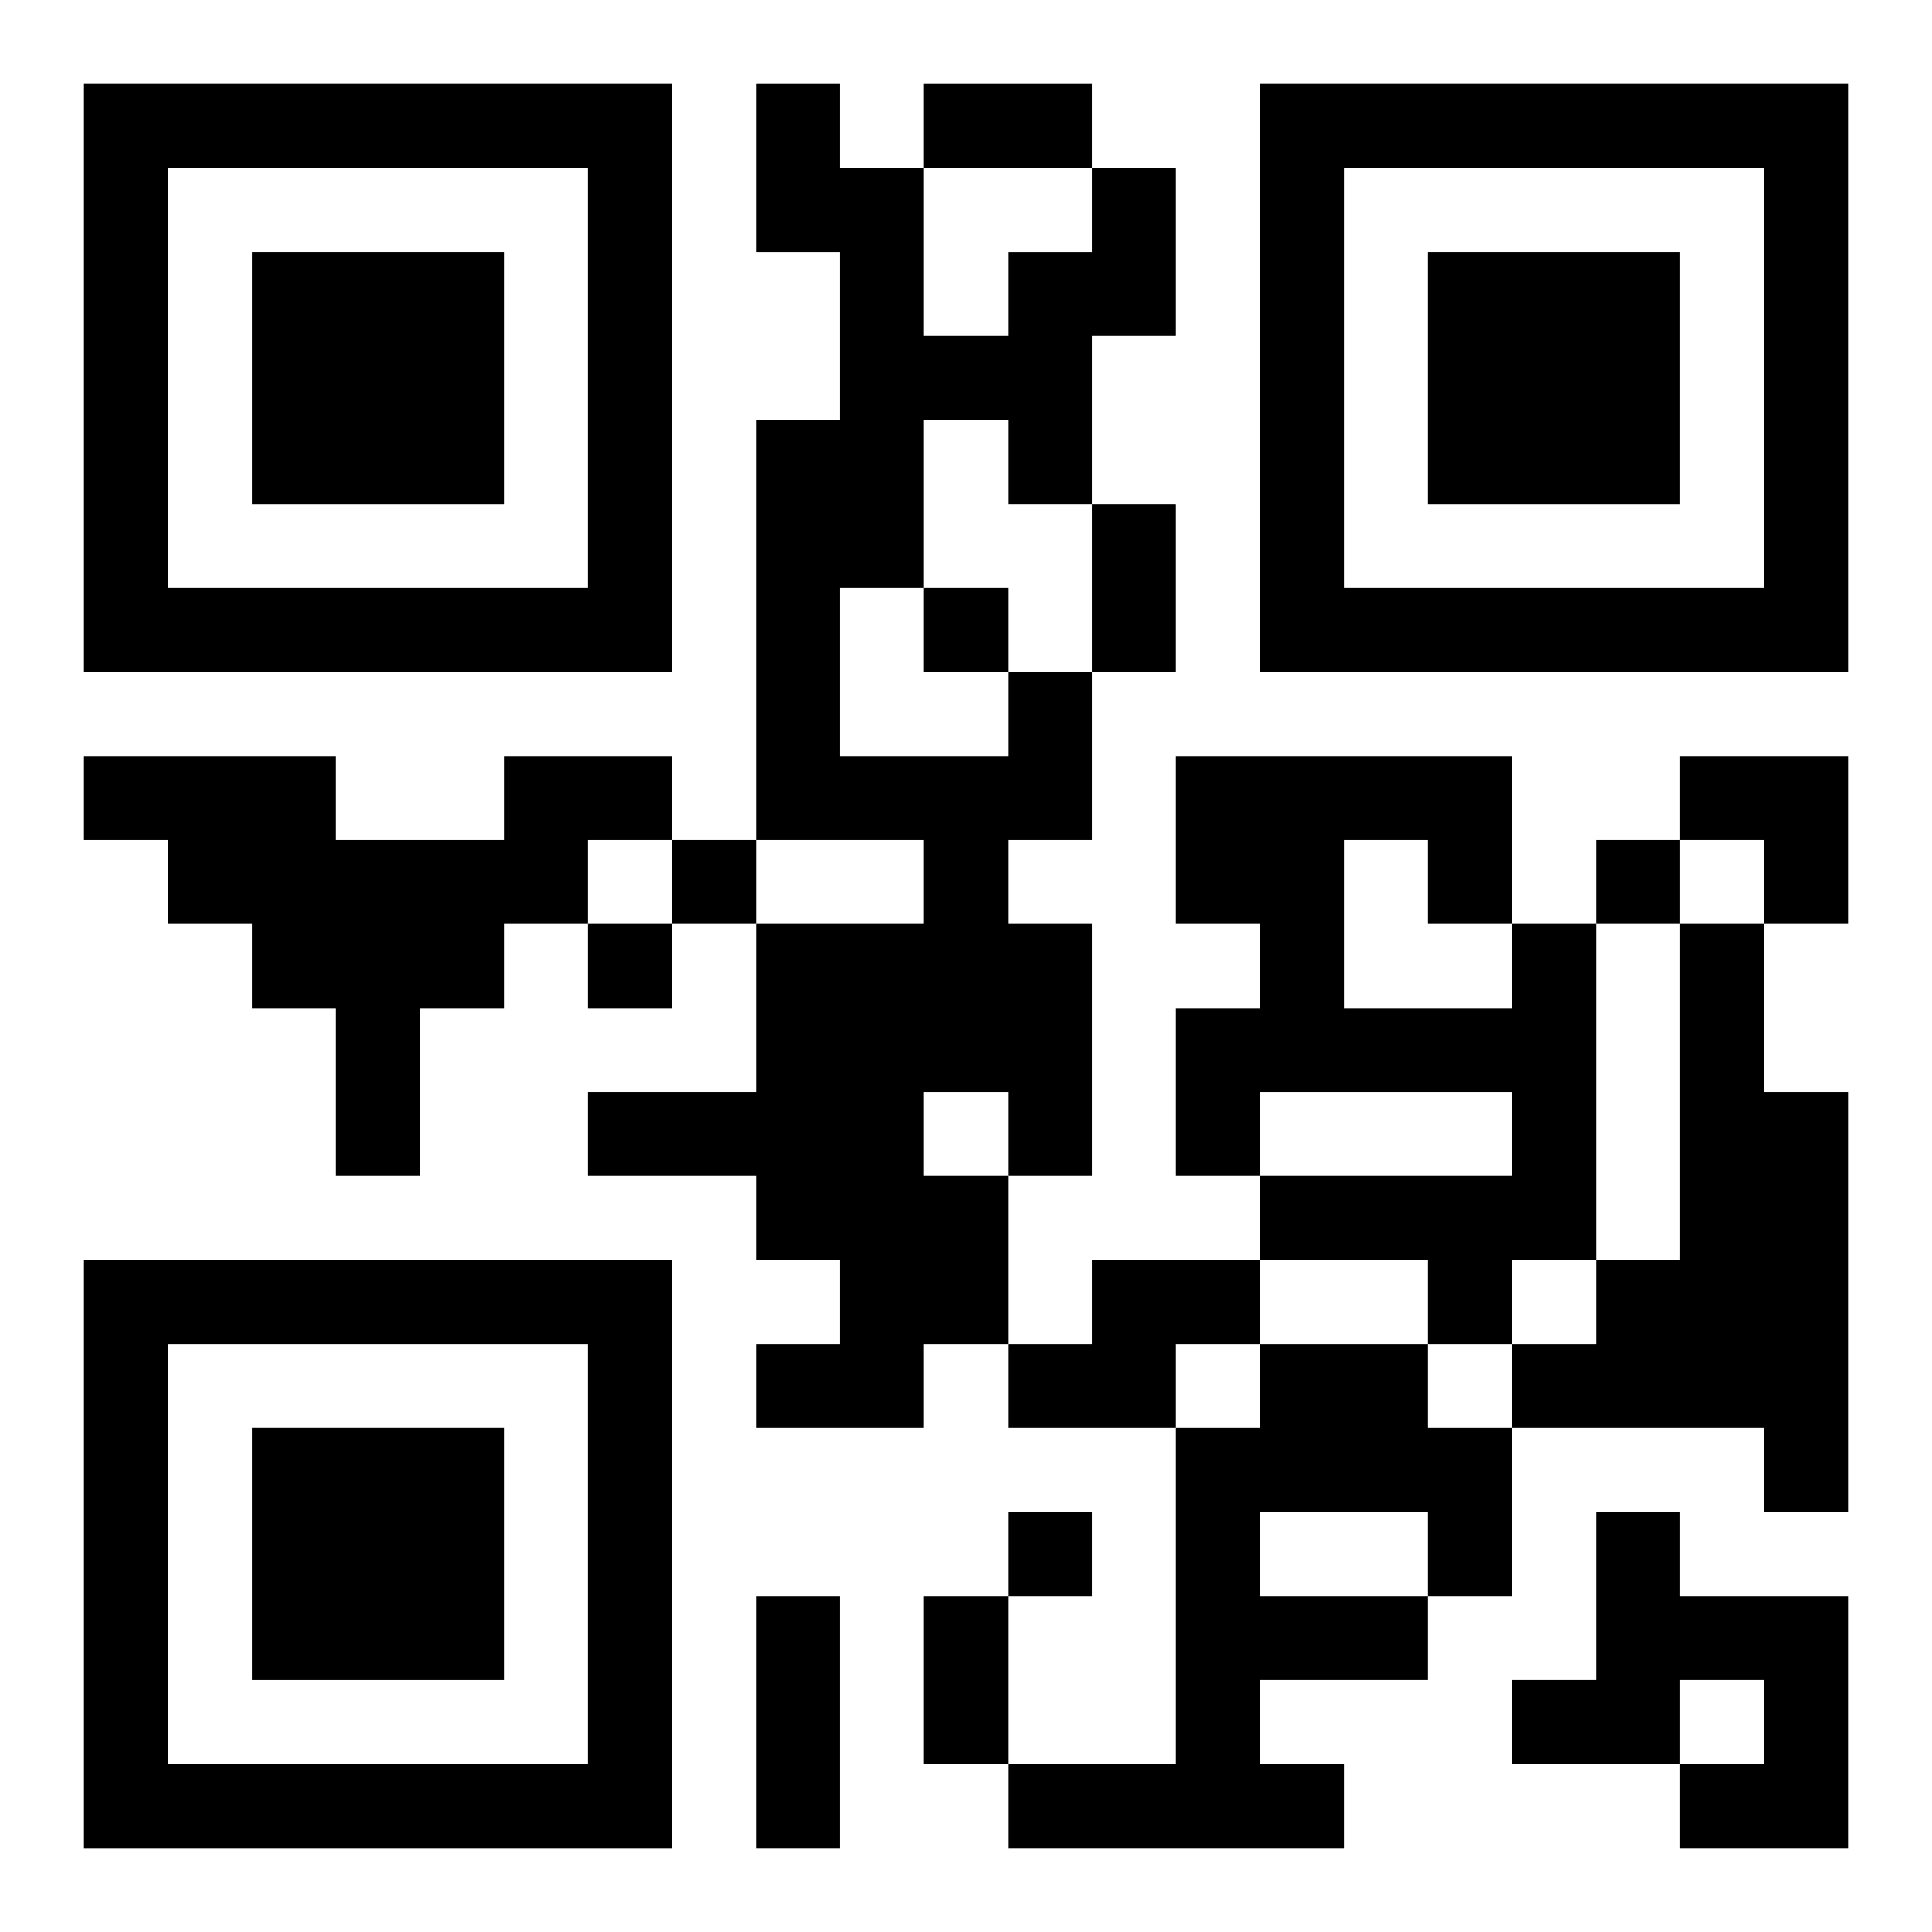 <?xml version="1.0" encoding="UTF-8"?>
<svg width="250" height="250" baseProfile="full" version="1.1" viewBox="-1 -1 23 23" xmlns="http://www.w3.org/2000/svg" xmlns:xlink="http://www.w3.org/1999/xlink"><symbol id="a"><path d="m0 7v7h7v-7h-7zm1 1h5v5h-5v-5zm1 1v3h3v-3h-3z"/></symbol><use y="-7" xlink:href="#a"/><use y="7" xlink:href="#a"/><use x="14" y="-7" xlink:href="#a"/><path d="m11 7h1v2h-1v1h1v3h-1v2h-1v1h-2v-1h1v-1h-1v-1h-2v-1h2v-2h2v-1h-2v-5h1v-2h-1v-2h1v1h1v2h1v-1h1v-1h1v2h-1v2h-1v-1h-1v2h-1v2h2v-1m-1 5v1h1v-1h-1m-5-4h2v1h-1v1h-1v1h-1v2h-1v-2h-1v-1h-1v-1h-1v-1h3v1h2v-1m12 2h1v4h-1v1h-1v-1h-2v-1h3v-1h-3v1h-1v-2h1v-1h-1v-2h4v2m-2-1v2h2v-1h-1v-1h-1m4 1h1v2h1v5h-1v-1h-3v-1h1v-1h1v-4m-7 4h2v1h-1v1h-2v-1h1v-1m2 1h2v1h1v2h-1v1h-2v1h1v1h-4v-1h2v-4h1v-1m0 2v1h2v-1h-2m4 0h1v1h2v3h-2v-1h1v-1h-1v1h-2v-1h1v-2m-8-11v1h1v-1h-1m-3 3v1h1v-1h-1m11 0v1h1v-1h-1m-12 1v1h1v-1h-1m5 7v1h1v-1h-1m-1-17h2v1h-2v-1m2 5h1v2h-1v-2m-4 13h1v3h-1v-3m2 0h1v2h-1v-2m9-10h2v2h-1v-1h-1z"/></svg>
